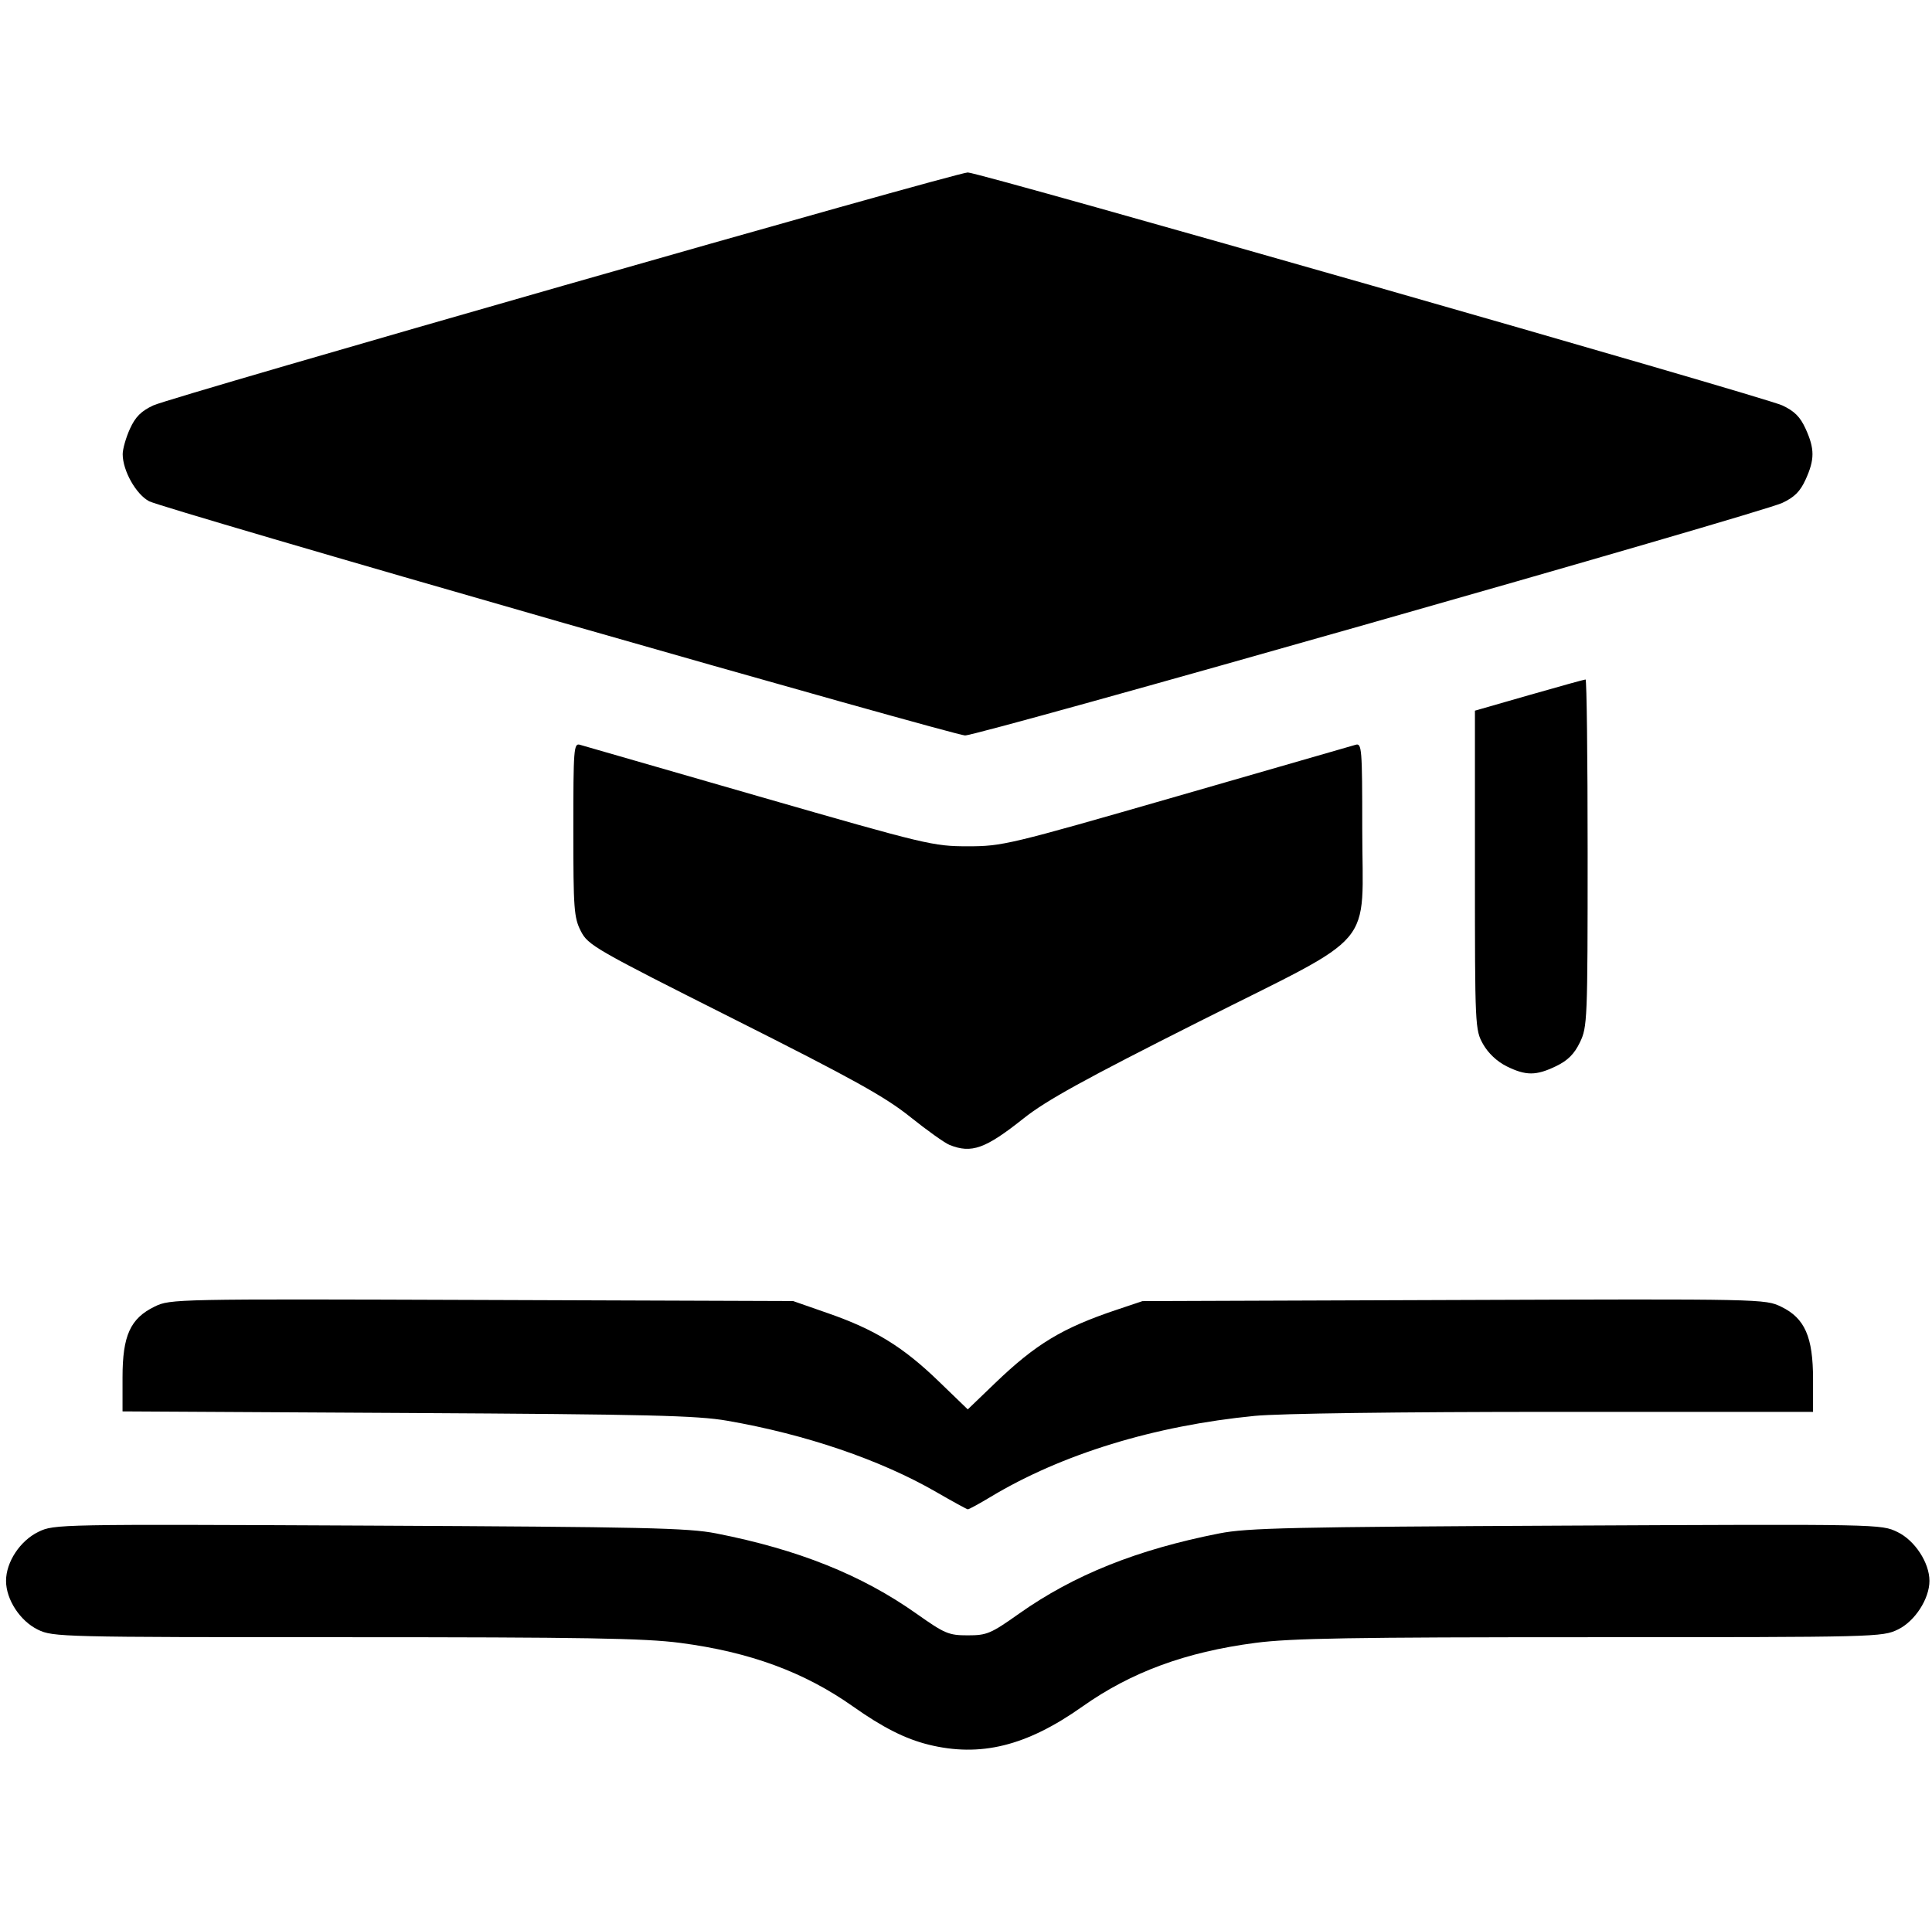 <svg xmlns:dc="http://purl.org/dc/elements/1.1/" xmlns:cc="http://creativecommons.org/ns#" xmlns:rdf="http://www.w3.org/1999/02/22-rdf-syntax-ns#" xmlns:svg="http://www.w3.org/2000/svg" xmlns="http://www.w3.org/2000/svg" xmlns:sodipodi="http://sodipodi.sourceforge.net/DTD/sodipodi-0.dtd" xmlns:inkscape="http://www.inkscape.org/namespaces/inkscape" width="321.156" height="320.919" viewBox="0 0 84.973 84.91" id="svg8" inkscape:version="1.0.2 (e86c870879, 2021-01-15, custom)" sodipodi:docname="AKADEMIK.svg"><defs id="defs2"></defs><g inkscape:label="Layer 1" inkscape:groupmode="layer" id="layer1" transform="translate(477.352,-82.659)"><path style="fill:#000000;stroke-width:0.042" d="m 85.137,167.083 c -0.121,-0.06 -0.228,-0.159 -0.308,-0.286 l -0.123,-0.194 0.012,-1.612 0.012,-1.612 0.119,-0.156 c 0.065,-0.086 0.199,-0.198 0.296,-0.251 0.175,-0.093 0.204,-0.095 1.934,-0.104 l 1.757,-0.009 0.021,-9.368 c 0.016,-7.033 0.033,-9.389 0.071,-9.452 0.027,-0.047 0.113,-0.145 0.191,-0.219 0.138,-0.131 0.308,-0.211 3.262,-1.524 l 1.004,-0.446 0.012,-1.893 0.012,-1.893 0.122,-0.176 c 0.067,-0.097 0.191,-0.219 0.275,-0.271 0.152,-0.094 0.168,-0.095 2.047,-0.107 l 1.894,-0.012 2.54e-4,-2.147 c 2.54e-4,-2.264 0.009,-2.374 0.197,-2.623 0.122,-0.162 0.193,-0.2 1.26,-0.676 1.113,-0.497 2.631,-1.178 3.941,-1.768 2.676,-1.204 2.503,-1.134 2.744,-1.112 0.162,0.015 0.506,0.15 1.32,0.518 1.707,0.773 3.103,1.401 4.466,2.009 0.687,0.307 1.403,0.631 1.592,0.72 0.375,0.177 0.527,0.332 0.605,0.616 0.031,0.112 0.046,0.896 0.046,2.316 l 4.2e-4,2.147 1.894,0.012 c 1.88,0.012 1.896,0.013 2.047,0.107 0.084,0.052 0.208,0.174 0.275,0.271 l 0.122,0.176 0.012,1.893 0.012,1.893 1.004,0.446 c 2.954,1.314 3.124,1.393 3.262,1.524 0.078,0.074 0.163,0.173 0.191,0.219 0.037,0.064 0.055,2.419 0.071,9.452 l 0.021,9.368 1.757,0.009 c 1.73,0.009 1.76,0.011 1.934,0.104 0.098,0.052 0.231,0.165 0.296,0.251 l 0.119,0.156 0.012,1.612 0.012,1.612 -0.124,0.195 c -0.083,0.13 -0.186,0.225 -0.311,0.286 l -0.188,0.091 -20.508,-3e-5 -20.508,-4e-5 -0.185,-0.092 z m 8.25,-12.48 c 0,-10.383 -0.004,-10.919 -0.074,-10.894 -0.041,0.015 -0.503,0.221 -1.027,0.458 -0.524,0.237 -1.138,0.512 -1.365,0.611 l -0.413,0.181 v 9.458 c 0,8.441 -0.007,9.475 -0.066,9.615 -0.087,0.209 -0.216,0.343 -0.421,0.438 -0.156,0.072 -0.309,0.078 -1.937,0.079 l -1.767,9.3e-4 v 0.459 c 0,0.252 0.013,0.471 0.028,0.487 0.016,0.015 1.606,0.028 3.535,0.028 h 3.507 z m 8.129,6.719 c 8.9e-4,-3.994 0.005,-4.21 0.079,-4.371 0.095,-0.205 0.229,-0.334 0.438,-0.421 0.137,-0.057 0.607,-0.066 3.8,-0.066 3.193,0 3.663,0.008 3.8,0.066 0.209,0.087 0.343,0.216 0.438,0.421 0.074,0.161 0.078,0.377 0.079,4.371 l 9.3e-4,4.202 h 3.217 3.217 V 152.337 139.15 H 105.833 95.081 v 13.187 13.187 h 3.217 3.217 z m -3.049,-3.567 V 155.702 h 0.826 0.825 v 2.053 2.053 h -0.825 -0.826 z m 13.081,0 V 155.702 h 0.826 0.826 v 2.053 2.053 h -0.826 -0.826 z M 98.467,151.279 V 149.225 h 0.826 0.826 l -0.011,2.043 -0.011,2.043 -0.815,0.011 -0.815,0.011 z m 4.389,2.025 c -0.016,-0.016 -0.029,-0.94 -0.029,-2.054 V 149.225 h 0.826 0.826 l -0.011,2.043 -0.011,2.043 -0.786,0.011 c -0.432,0.006 -0.799,-0.002 -0.815,-0.018 z m 4.36,0 c -0.016,-0.016 -0.029,-0.94 -0.029,-2.054 V 149.225 h 0.826 0.826 l -0.011,2.043 -0.011,2.043 -0.786,0.011 c -0.432,0.006 -0.799,-0.002 -0.815,-0.018 z m 4.359,-8.9e-4 c -0.015,-0.015 -0.028,-0.939 -0.028,-2.053 v -2.025 h 0.826 0.826 v 2.053 2.053 h -0.797 c -0.439,0 -0.81,-0.013 -0.826,-0.028 z m -13.109,-8.544 v -2.053 h 0.826 0.825 v 2.053 2.053 h -0.825 -0.826 z m 4.36,0 v -2.053 h 0.826 0.826 v 2.053 2.053 h -0.826 -0.826 z m 4.36,0 v -2.053 h 0.826 0.826 v 2.053 2.053 h -0.826 -0.826 z m 4.36,0 v -2.053 h 0.826 0.826 v 2.053 2.053 h -0.826 -0.826 z m -3.048,17.06 V 158.115 h -2.667 -2.667 v 3.704 3.704 h 2.667 2.667 z m 16.839,3.207 0.012,-0.476 h -1.76 c -1.492,0 -1.783,-0.01 -1.916,-0.066 -0.209,-0.087 -0.343,-0.216 -0.438,-0.421 -0.075,-0.163 -0.078,-0.523 -0.079,-9.637 l -9.3e-4,-9.467 -0.413,-0.181 c -0.227,-0.099 -0.841,-0.374 -1.365,-0.611 -0.524,-0.237 -0.986,-0.443 -1.027,-0.458 -0.07,-0.025 -0.074,0.511 -0.074,10.894 v 10.921 l 3.524,-0.011 3.524,-0.011 z m -13.124,-29.396 -0.011,-1.868 -0.889,-0.399 c -0.489,-0.219 -1.308,-0.587 -1.82,-0.816 -2.436,-1.09 -3.03,-1.356 -3.334,-1.496 l -0.328,-0.151 -0.328,0.151 c -0.304,0.14 -0.898,0.407 -3.334,1.496 -0.512,0.229 -1.331,0.596 -1.82,0.816 l -0.889,0.399 -0.011,1.868 -0.011,1.868 h 6.393 6.393 z" id="path847" inkscape:export-xdpi="183" inkscape:export-ydpi="183"></path><path style="fill:#000000;stroke-width:0.265" d="m 37.189,82.27 c -3.424,-0.78 -6.459,-2.894 -8.346,-5.813 -2.807,-4.343 -2.807,-10.262 0,-14.605 5.867,-9.078 19.663,-7.69 23.639,2.379 0.751,1.902 0.848,2.446 0.854,4.792 0.01,3.942 -0.991,6.582 -3.51,9.259 -3.198,3.399 -8.241,4.99 -12.639,3.988 z m 6.008,-2.16 c 3.69,-1.084 6.729,-4.161 7.801,-7.898 0.713,-2.488 0.437,-5.596 -0.705,-7.936 -4.892,-10.025 -19.586,-7.89 -21.472,3.12 -0.578,3.372 0.542,6.96 2.974,9.532 1.416,1.497 3.74,2.906 5.462,3.31 1.649,0.387 4.388,0.328 5.94,-0.128 z m -4.199,-9.685 c -0.222,-0.222 -0.318,-1.685 -0.318,-4.885 0,-4.245 0.036,-4.587 0.512,-4.842 0.662,-0.354 0.697,-0.35 1.189,0.142 0.338,0.338 0.416,1.104 0.416,4.101 v 3.685 h 2.593 c 1.664,0 2.707,0.114 2.91,0.318 0.454,0.454 0.392,1.449 -0.101,1.639 -0.805,0.309 -6.868,0.177 -7.201,-0.157 z m 28.91,11.976 c -1.198,-0.495 -1.195,-0.458 -1.203,-11.883 -0.005,-7.125 0.088,-11.049 0.271,-11.39 0.329,-0.614 0.995,-0.859 2.618,-0.961 1.627,-0.102 1.804,0.009 1.681,1.058 -0.082,0.702 0.045,1.054 0.571,1.58 0.846,0.846 1.343,0.852 2.168,0.027 0.445,-0.445 0.649,-0.944 0.649,-1.587 v -0.938 h 5.159 c 2.838,0 5.249,-0.03 5.358,-0.066 0.109,-0.036 0.235,0.497 0.279,1.186 0.06,0.926 0.23,1.356 0.654,1.654 1.258,0.881 2.347,0.125 2.573,-1.785 l 0.132,-1.12 1.72,0.079 c 1.445,0.067 1.815,0.185 2.315,0.742 l 0.595,0.663 v 10.686 10.686 l -0.638,0.742 -0.638,0.742 -11.863,0.053 c -6.525,0.029 -12.105,-0.047 -12.402,-0.169 z m 23.362,-10.137 0.07,-8.136 H 79.96 68.579 v 7.885 c 0,5.819 0.084,7.969 0.32,8.205 0.243,0.243 2.983,0.304 11.311,0.251 l 10.991,-0.069 z m -18.26,5.952 -2.051,-0.087 v -2.374 -2.374 l 2.315,0.07 2.315,0.07 v 2.359 c 0,1.375 -0.11,2.373 -0.265,2.391 -0.146,0.018 -1.187,-0.007 -2.315,-0.055 z m 6.869,0.002 -2.325,-0.088 0.076,-2.305 0.076,-2.305 2.315,-0.076 2.315,-0.076 v 2.524 c 0,1.388 -0.03,2.499 -0.066,2.469 -0.036,-0.03 -1.113,-0.094 -2.391,-0.143 z m 4.661,-0.223 c -0.061,-0.158 -0.075,-1.225 -0.032,-2.37 l 0.078,-2.082 1.674,-0.101 c 0.921,-0.056 1.962,-0.029 2.315,0.06 0.616,0.155 0.641,0.251 0.641,2.405 0,1.234 -0.089,2.249 -0.198,2.256 -2.324,0.143 -4.388,0.066 -4.477,-0.168 z m -6.789,-6.9 c -0.097,-0.097 -0.176,-1.169 -0.176,-2.381 v -2.205 h 2.381 2.381 v 2.381 2.381 h -2.205 c -1.213,0 -2.284,-0.079 -2.381,-0.176 z m 6.703,-2.195 v -2.392 h 2.392 2.392 l -0.076,2.315 -0.076,2.315 -2.315,0.076 -2.315,0.076 z m 28.001,12.822 c -2.187,-0.415 -4.583,-1.359 -5.319,-2.095 -1.559,-1.559 0.619,-3.586 4.57,-4.254 0.877,-0.148 0.985,-0.079 2.054,1.316 0.62,0.81 1.513,1.714 1.984,2.01 1.748,1.097 4.077,0.165 5.783,-2.315 0.859,-1.249 0.883,-1.257 2.603,-0.86 5.767,1.329 5.604,4.493 -0.306,5.946 -2.412,0.593 -8.828,0.735 -11.369,0.252 z m 3.309,-5.167 c -1.501,-1.577 -3.921,-5.561 -4.865,-8.009 -1.657,-4.297 -1.224,-7.767 1.267,-10.153 2.955,-2.831 7.488,-2.906 10.411,-0.173 1.868,1.747 2.482,3.175 2.484,5.775 0.002,1.786 -0.136,2.462 -0.883,4.326 -1.855,4.63 -5.224,9.3 -6.711,9.3 -0.459,0 -1.025,-0.355 -1.702,-1.066 z m 2.918,-9.618 c 3.199,-1.337 2.719,-5.798 -0.687,-6.388 -1.405,-0.244 -3.092,0.715 -3.598,2.045 -0.696,1.831 0.043,3.481 1.939,4.331 1.014,0.455 1.282,0.456 2.345,0.012 z m -46.49,-6.469 c -0.295,-0.326 -0.437,-0.95 -0.434,-1.918 0.006,-2.306 0.939,-3.497 1.948,-2.487 0.643,0.643 0.603,3.856 -0.055,4.451 -0.62,0.561 -0.919,0.552 -1.46,-0.046 z m 14.167,0.166 c -0.192,-0.192 -0.318,-1.127 -0.318,-2.372 0,-1.784 0.07,-2.092 0.529,-2.338 0.376,-0.201 0.682,-0.201 1.058,0 0.461,0.247 0.529,0.554 0.529,2.381 0,1.803 -0.072,2.136 -0.512,2.372 -0.66,0.353 -0.899,0.345 -1.287,-0.044 z" id="path885" inkscape:export-xdpi="183" inkscape:export-ydpi="183"></path><path style="fill:#000000;stroke-width:0.265" d="m 30.129,150.606 c -2.187,-0.415 -4.583,-1.359 -5.319,-2.095 -1.559,-1.559 0.619,-3.586 4.57,-4.254 0.877,-0.148 0.985,-0.079 2.054,1.316 0.62,0.81 1.513,1.714 1.984,2.01 1.748,1.097 4.077,0.165 5.783,-2.315 0.859,-1.249 0.883,-1.257 2.603,-0.86 5.767,1.329 5.604,4.493 -0.306,5.946 -2.412,0.593 -8.828,0.735 -11.369,0.252 z m 3.309,-5.167 c -1.501,-1.577 -3.921,-5.561 -4.865,-8.009 -1.657,-4.297 -1.224,-7.767 1.267,-10.153 2.955,-2.831 7.488,-2.906 10.411,-0.173 1.868,1.747 2.482,3.175 2.484,5.775 0.002,1.786 -0.136,2.462 -0.883,4.326 -1.855,4.63 -5.224,9.3 -6.711,9.3 -0.459,0 -1.025,-0.355 -1.702,-1.066 z m 2.918,-9.618 c 3.199,-1.337 2.719,-5.798 -0.687,-6.388 -1.405,-0.244 -3.092,0.715 -3.598,2.045 -0.696,1.831 0.043,3.481 1.939,4.331 1.014,0.455 1.282,0.456 2.345,0.012 z" id="path885-4" sodipodi:nodetypes="ssssssssssssscssscssscc" inkscape:export-xdpi="183" inkscape:export-ydpi="183"></path><path style="fill:#000000;stroke-width:0.209" d="m -97.107,134.003 c -2.663,-2.263 -5.286,-3.607 -8.653,-4.433 -1.203,-0.295 -3.918,-0.354 -21.372,-0.46 l -19.993,-0.122 -0.503,-0.585 -0.503,-0.585 V 95.686 63.554 l 0.61,-0.61 0.61,-0.61 h 5.649 5.649 v -5.649 -5.649 l 0.61,-0.61 c 0.455,-0.455 0.806,-0.61 1.386,-0.61 0.968,0 26.673,4.072 28.289,4.481 3.856,0.977 7.766,3.708 9.813,6.854 0.348,0.535 0.702,0.973 0.787,0.973 0.085,0 0.482,-0.494 0.883,-1.098 2.449,-3.688 6.709,-6.292 11.639,-7.116 8.209,-1.371 25.762,-4.095 26.385,-4.095 0.57,0 0.925,0.157 1.378,0.61 0.609,0.609 0.61,0.612 0.61,3.234 0,1.443 0.035,2.624 0.078,2.624 0.043,0 0.536,-0.209 1.095,-0.464 0.821,-0.375 1.401,-0.465 3.01,-0.469 1.889,-0.005 2.076,0.036 3.582,0.781 1.835,0.907 3.16,2.237 4.064,4.077 l 0.583,1.188 0.055,33.236 0.055,33.236 -0.612,0.612 -0.612,0.612 h -6.035 -6.036 l -0.544,-0.504 c -0.992,-0.919 -0.992,-2.245 0,-3.165 0.54,-0.501 0.572,-0.504 5.103,-0.504 h 4.559 V 98.167 71.413 l -4.172,4.168 -4.172,4.168 v 17.74 c 0,19.107 0.045,18.294 -1.035,18.872 -0.213,0.114 -6.569,1.193 -14.123,2.397 -7.554,1.204 -14.111,2.296 -14.57,2.426 -2.505,0.708 -5.376,2.832 -6.871,5.084 -1.152,1.735 -1.14,1.841 0.124,1.163 1.616,-0.866 4.551,-1.847 6.592,-2.203 1.275,-0.222 3.371,-0.309 7.453,-0.309 h 5.679 l 0.544,0.504 c 0.982,0.91 0.992,2.245 0.025,3.142 -0.509,0.472 -0.622,0.482 -6.407,0.589 -6.258,0.116 -7.303,0.25 -10.083,1.293 -1.955,0.734 -3.939,1.942 -5.837,3.555 -1.348,1.145 -1.706,1.348 -2.382,1.348 -0.676,0 -1.034,-0.203 -2.382,-1.348 z m -1.501,-7.137 c -1.521,-2.635 -4.796,-5.06 -7.832,-5.801 -0.728,-0.178 -6.675,-1.166 -13.215,-2.196 -6.54,-1.03 -12.544,-1.979 -13.341,-2.109 -1.121,-0.183 -1.583,-0.369 -2.034,-0.82 l -0.584,-0.584 V 90.931 66.507 h -4.172 -4.172 v 29.207 29.207 h 18.227 c 20.151,0 20.043,-0.006 23.783,1.331 1.087,0.389 2.383,0.936 2.879,1.217 0.497,0.281 0.935,0.487 0.973,0.458 0.039,-0.029 -0.191,-0.505 -0.511,-1.059 z m 1.751,-34.804 -0.059,-23.574 -0.638,-1.782 c -1.147,-3.202 -3.222,-5.643 -6.053,-7.122 -2.178,-1.138 -0.412,-0.798 -22.099,-4.248 -2.524,-0.402 -4.848,-0.782 -5.163,-0.846 l -0.574,-0.116 v 29.102 29.102 l 0.574,0.12 c 0.316,0.066 6.167,1.009 13.004,2.094 13.768,2.186 14.7,2.413 17.531,4.275 0.847,0.557 1.963,1.443 2.479,1.968 l 0.939,0.955 0.059,-3.177 c 0.032,-1.747 0.032,-13.785 0,-26.751 z m 7.74,27.007 c 2.842,-1.872 3.763,-2.096 17.646,-4.291 6.888,-1.089 12.735,-2.032 12.993,-2.096 l 0.469,-0.117 V 98.248 83.93 l -4.12,4.116 -4.12,4.116 -8.49,3.861 c -4.934,2.244 -8.75,3.861 -9.111,3.861 -0.362,0 -0.886,-0.223 -1.256,-0.534 -1.265,-1.064 -1.275,-1.028 2.993,-10.426 l 3.881,-8.545 10.112,-10.119 10.112,-10.119 v -2.884 -2.884 l -0.574,0.12 c -0.316,0.066 -5.925,0.967 -12.465,2.002 -6.54,1.035 -12.22,1.987 -12.621,2.116 -1.552,0.496 -3.56,1.67 -4.764,2.786 -1.637,1.516 -2.675,3.106 -3.464,5.308 l -0.638,1.782 -0.059,26.801 -0.059,26.801 0.998,-1.003 c 0.549,-0.551 1.691,-1.459 2.538,-2.017 z m 13.898,-27.558 c 2.065,-0.936 3.797,-1.738 3.849,-1.782 0.052,-0.044 -0.882,-1.06 -2.076,-2.257 -1.193,-1.197 -2.211,-2.136 -2.261,-2.085 -0.097,0.097 -3.07,6.555 -3.385,7.353 -0.102,0.258 -0.117,0.47 -0.034,0.471 0.083,7.88e-4 1.841,-0.764 3.906,-1.7 z m 19.609,-21.875 -2.921,-2.921 -7.403,7.405 -7.403,7.405 2.917,2.923 2.917,2.923 7.407,-7.407 7.407,-7.407 z m 7.654,-1.826 c 2.206,-2.272 2.703,-3.395 2.251,-5.094 -0.508,-1.91 -2.024,-3.095 -3.959,-3.095 -1.441,0 -2.106,0.382 -4.119,2.365 l -1.722,1.696 2.867,2.872 c 1.577,1.58 2.922,2.872 2.99,2.872 0.068,0 0.83,-0.728 1.694,-1.617 z m -16.117,57.543 c -0.478,-0.478 -0.61,-0.797 -0.61,-1.476 0,-0.68 0.132,-0.998 0.61,-1.476 1.344,-1.344 3.563,-0.424 3.563,1.476 0,0.68 -0.132,0.998 -0.61,1.476 -0.478,0.478 -0.797,0.61 -1.476,0.61 -0.68,0 -0.998,-0.132 -1.476,-0.61 z" id="path1530" inkscape:export-xdpi="183" inkscape:export-ydpi="183"></path><path style="fill:none;stroke-width:0.079;stroke:none" d="m -436.128,166.328 c -0.67,-0.683 -3.065,-3.121 -5.323,-5.418 -2.258,-2.297 -4.475,-4.562 -4.928,-5.032 l -0.823,-0.856 -8.822,0.074 c -4.852,0.041 -8.837,0.063 -8.854,0.049 -0.017,-0.014 0.009,-3.987 0.058,-8.83 l 0.09,-8.805 -0.649,-0.637 c -0.357,-0.35 -2.634,-2.585 -5.061,-4.967 -2.427,-2.382 -4.974,-4.881 -5.661,-5.555 l -1.249,-1.224 1.721,-1.684 c 0.947,-0.926 3.42,-3.354 5.496,-5.395 2.076,-2.041 4.143,-4.07 4.591,-4.509 l 0.816,-0.798 -0.079,-7.042 c -0.043,-3.873 -0.079,-7.854 -0.08,-8.845 l -10e-4,-1.802 1.359,0.048 c 0.748,0.027 4.716,0.071 8.82,0.099 l 7.46,0.05 0.735,-0.741 c 0.404,-0.407 2.422,-2.46 4.484,-4.561 2.062,-2.101 4.518,-4.601 5.458,-5.554 l 1.709,-1.734 1.706,1.734 c 0.938,0.954 3.393,3.453 5.456,5.555 2.063,2.102 4.084,4.154 4.492,4.561 l 0.741,0.739 7.572,-0.051 c 4.165,-0.028 8.131,-0.071 8.813,-0.096 l 1.241,-0.046 -0.001,1.8 c -9e-4,0.99 -0.037,4.969 -0.08,8.843 l -0.079,7.042 0.848,0.829 c 1.474,1.441 8.986,8.819 10.407,10.223 l 1.364,1.346 -1.005,0.982 c -1.681,1.644 -5.367,5.261 -7.948,7.799 -1.344,1.322 -2.717,2.669 -3.051,2.995 l -0.607,0.591 0.073,6.895 c 0.04,3.792 0.074,7.776 0.076,8.853 l 0.002,1.958 -1.359,-0.046 c -0.748,-0.025 -4.728,-0.067 -8.846,-0.093 l -7.486,-0.047 -0.82,0.854 c -0.451,0.47 -2.667,2.733 -4.924,5.031 -2.257,2.297 -4.652,4.735 -5.322,5.418 -0.67,0.683 -1.24,1.241 -1.265,1.241 -0.026,0 -0.595,-0.559 -1.265,-1.241 z m 3.198,-5.477 c 1.035,-1.051 2.747,-2.786 3.805,-3.855 1.264,-1.278 1.903,-1.978 1.863,-2.041 -0.037,-0.06 -0.028,-0.077 0.025,-0.045 0.048,0.029 0.805,-0.678 1.726,-1.611 l 1.641,-1.664 4.965,0.048 c 2.731,0.026 6.256,0.069 7.834,0.095 l 2.869,0.047 -0.053,-5.189 c -0.029,-2.854 -0.055,-6.395 -0.057,-7.869 l -0.004,-2.679 1.957,-1.931 c 1.077,-1.062 3.582,-3.526 5.567,-5.475 l 3.609,-3.545 -2.196,-2.168 c -1.208,-1.193 -3.17,-3.123 -4.36,-4.29 -3.989,-3.91 -4.568,-4.489 -4.572,-4.572 -0.017,-0.352 0.012,-5.601 0.055,-10.154 l 0.052,-5.5 -2.12,0.043 c -1.166,0.024 -4.691,0.062 -7.834,0.086 l -5.714,0.043 -1.422,-1.442 c -0.782,-0.793 -2.239,-2.275 -3.238,-3.294 -0.999,-1.019 -2.832,-2.88 -4.074,-4.137 l -2.258,-2.285 -2.259,2.285 c -1.242,1.257 -3.145,3.19 -4.229,4.295 -1.084,1.105 -2.54,2.588 -3.237,3.294 l -1.267,1.285 -5.753,-0.044 c -3.164,-0.024 -6.689,-0.063 -7.834,-0.087 l -2.081,-0.043 0.052,5.58 c 0.044,4.657 0.071,9.741 0.055,10.076 -0.004,0.084 -0.631,0.711 -4.571,4.573 -1.19,1.166 -3.152,3.097 -4.361,4.29 l -2.197,2.169 3.609,3.544 c 1.985,1.949 4.49,4.413 5.567,5.475 l 1.958,1.931 -0.004,2.679 c -0.002,1.474 -0.028,5.015 -0.057,7.87 l -0.053,5.19 2.909,-0.048 c 1.6,-0.026 5.125,-0.069 7.834,-0.095 l 4.925,-0.047 1.736,1.76 c 0.955,0.968 3.415,3.471 5.468,5.563 2.053,2.091 3.757,3.802 3.786,3.802 0.029,0 0.9,-0.86 1.936,-1.911 z" id="path1546" sodipodi:nodetypes="csscssscssscssscscccscssscssscssccscsscssscsccsscssssccssssscsscsccsscsssscsscssscsssccscssssccsccccsscsssss" inkscape:export-xdpi="183" inkscape:export-ydpi="183"></path><path style="fill:#000000;stroke-width:0.165" d="m -436.522,159.407 c -1.015,-0.252 -2.006,-0.753 -3.305,-1.671 -2.148,-1.519 -4.543,-2.401 -7.611,-2.803 -1.561,-0.205 -4.234,-0.25 -14.734,-0.25 -12.49,0 -12.845,-0.009 -13.51,-0.33 -0.785,-0.38 -1.404,-1.327 -1.404,-2.148 0,-0.83 0.619,-1.767 1.424,-2.157 0.695,-0.336 0.843,-0.339 14.551,-0.274 12.085,0.058 14.027,0.101 15.253,0.342 3.618,0.711 6.401,1.826 8.813,3.531 1.248,0.882 1.417,0.954 2.257,0.954 0.841,0 1.01,-0.071 2.257,-0.954 2.411,-1.705 5.195,-2.82 8.813,-3.531 1.226,-0.241 3.168,-0.284 15.253,-0.342 13.833,-0.066 13.849,-0.066 14.571,0.284 0.762,0.369 1.403,1.35 1.403,2.147 0,0.788 -0.641,1.779 -1.384,2.138 -0.691,0.335 -0.916,0.34 -13.53,0.34 -10.499,0 -13.173,0.045 -14.734,0.25 -3.069,0.402 -5.464,1.285 -7.611,2.804 -2.454,1.737 -4.485,2.238 -6.774,1.67 z m 0.351,-11.109 c -2.458,-1.417 -5.747,-2.54 -9.199,-3.138 -1.326,-0.23 -3.449,-0.281 -14.077,-0.341 l -12.516,-0.07 v -1.496 c 0,-1.842 0.343,-2.596 1.417,-3.117 0.685,-0.332 0.898,-0.336 14.386,-0.289 l 13.69,0.048 1.561,0.545 c 2.044,0.713 3.279,1.474 4.841,2.984 l 1.28,1.237 1.198,-1.152 c 1.792,-1.722 2.956,-2.426 5.329,-3.223 l 1.157,-0.388 13.69,-0.049 c 13.616,-0.049 13.694,-0.047 14.406,0.298 1.036,0.502 1.397,1.325 1.397,3.188 v 1.435 h -11.372 c -6.814,0 -12.095,0.071 -13.177,0.176 -4.424,0.432 -8.498,1.682 -11.636,3.572 -0.5,0.301 -0.946,0.544 -0.991,0.539 -0.045,-0.004 -0.668,-0.346 -1.384,-0.758 z m 0.584,-15.27 c -0.213,-0.085 -0.993,-0.641 -1.735,-1.236 -1.104,-0.885 -2.511,-1.666 -7.75,-4.301 -6.115,-3.076 -6.417,-3.249 -6.733,-3.869 -0.303,-0.594 -0.331,-0.973 -0.331,-4.467 0,-3.559 0.02,-3.812 0.289,-3.732 0.159,0.047 3.709,1.072 7.89,2.276 7.367,2.122 7.649,2.19 9.17,2.19 1.521,0 1.803,-0.067 9.17,-2.19 4.18,-1.204 7.731,-2.229 7.89,-2.276 0.269,-0.08 0.289,0.171 0.289,3.69 0,5.402 0.774,4.487 -7.184,8.493 -5.036,2.536 -6.717,3.463 -7.711,4.254 -1.68,1.336 -2.288,1.555 -3.254,1.168 z m 24.497,-3.462 c -0.419,-0.207 -0.809,-0.575 -1.033,-0.972 -0.353,-0.628 -0.359,-0.758 -0.359,-7.655 v -7.016 l 2.388,-0.686 c 1.313,-0.377 2.428,-0.686 2.478,-0.686 0.05,0 0.091,3.434 0.091,7.631 0,7.367 -0.012,7.655 -0.34,8.334 -0.247,0.511 -0.533,0.796 -1.044,1.044 -0.881,0.426 -1.33,0.428 -2.181,0.007 z m -41.716,-19.572 c -9.592,-2.751 -17.684,-5.127 -17.981,-5.281 -0.579,-0.3 -1.169,-1.347 -1.169,-2.075 0,-0.227 0.143,-0.728 0.318,-1.113 0.24,-0.528 0.492,-0.781 1.029,-1.032 0.81,-0.378 35.31,-10.247 35.822,-10.247 0.512,0 35.012,9.869 35.822,10.247 0.537,0.251 0.789,0.504 1.029,1.032 0.4,0.881 0.4,1.345 0,2.226 -0.24,0.528 -0.492,0.781 -1.029,1.032 -0.991,0.463 -35.383,10.251 -35.944,10.23 -0.251,-0.009 -8.304,-2.268 -17.896,-5.018 z" id="path27"></path></g></svg>